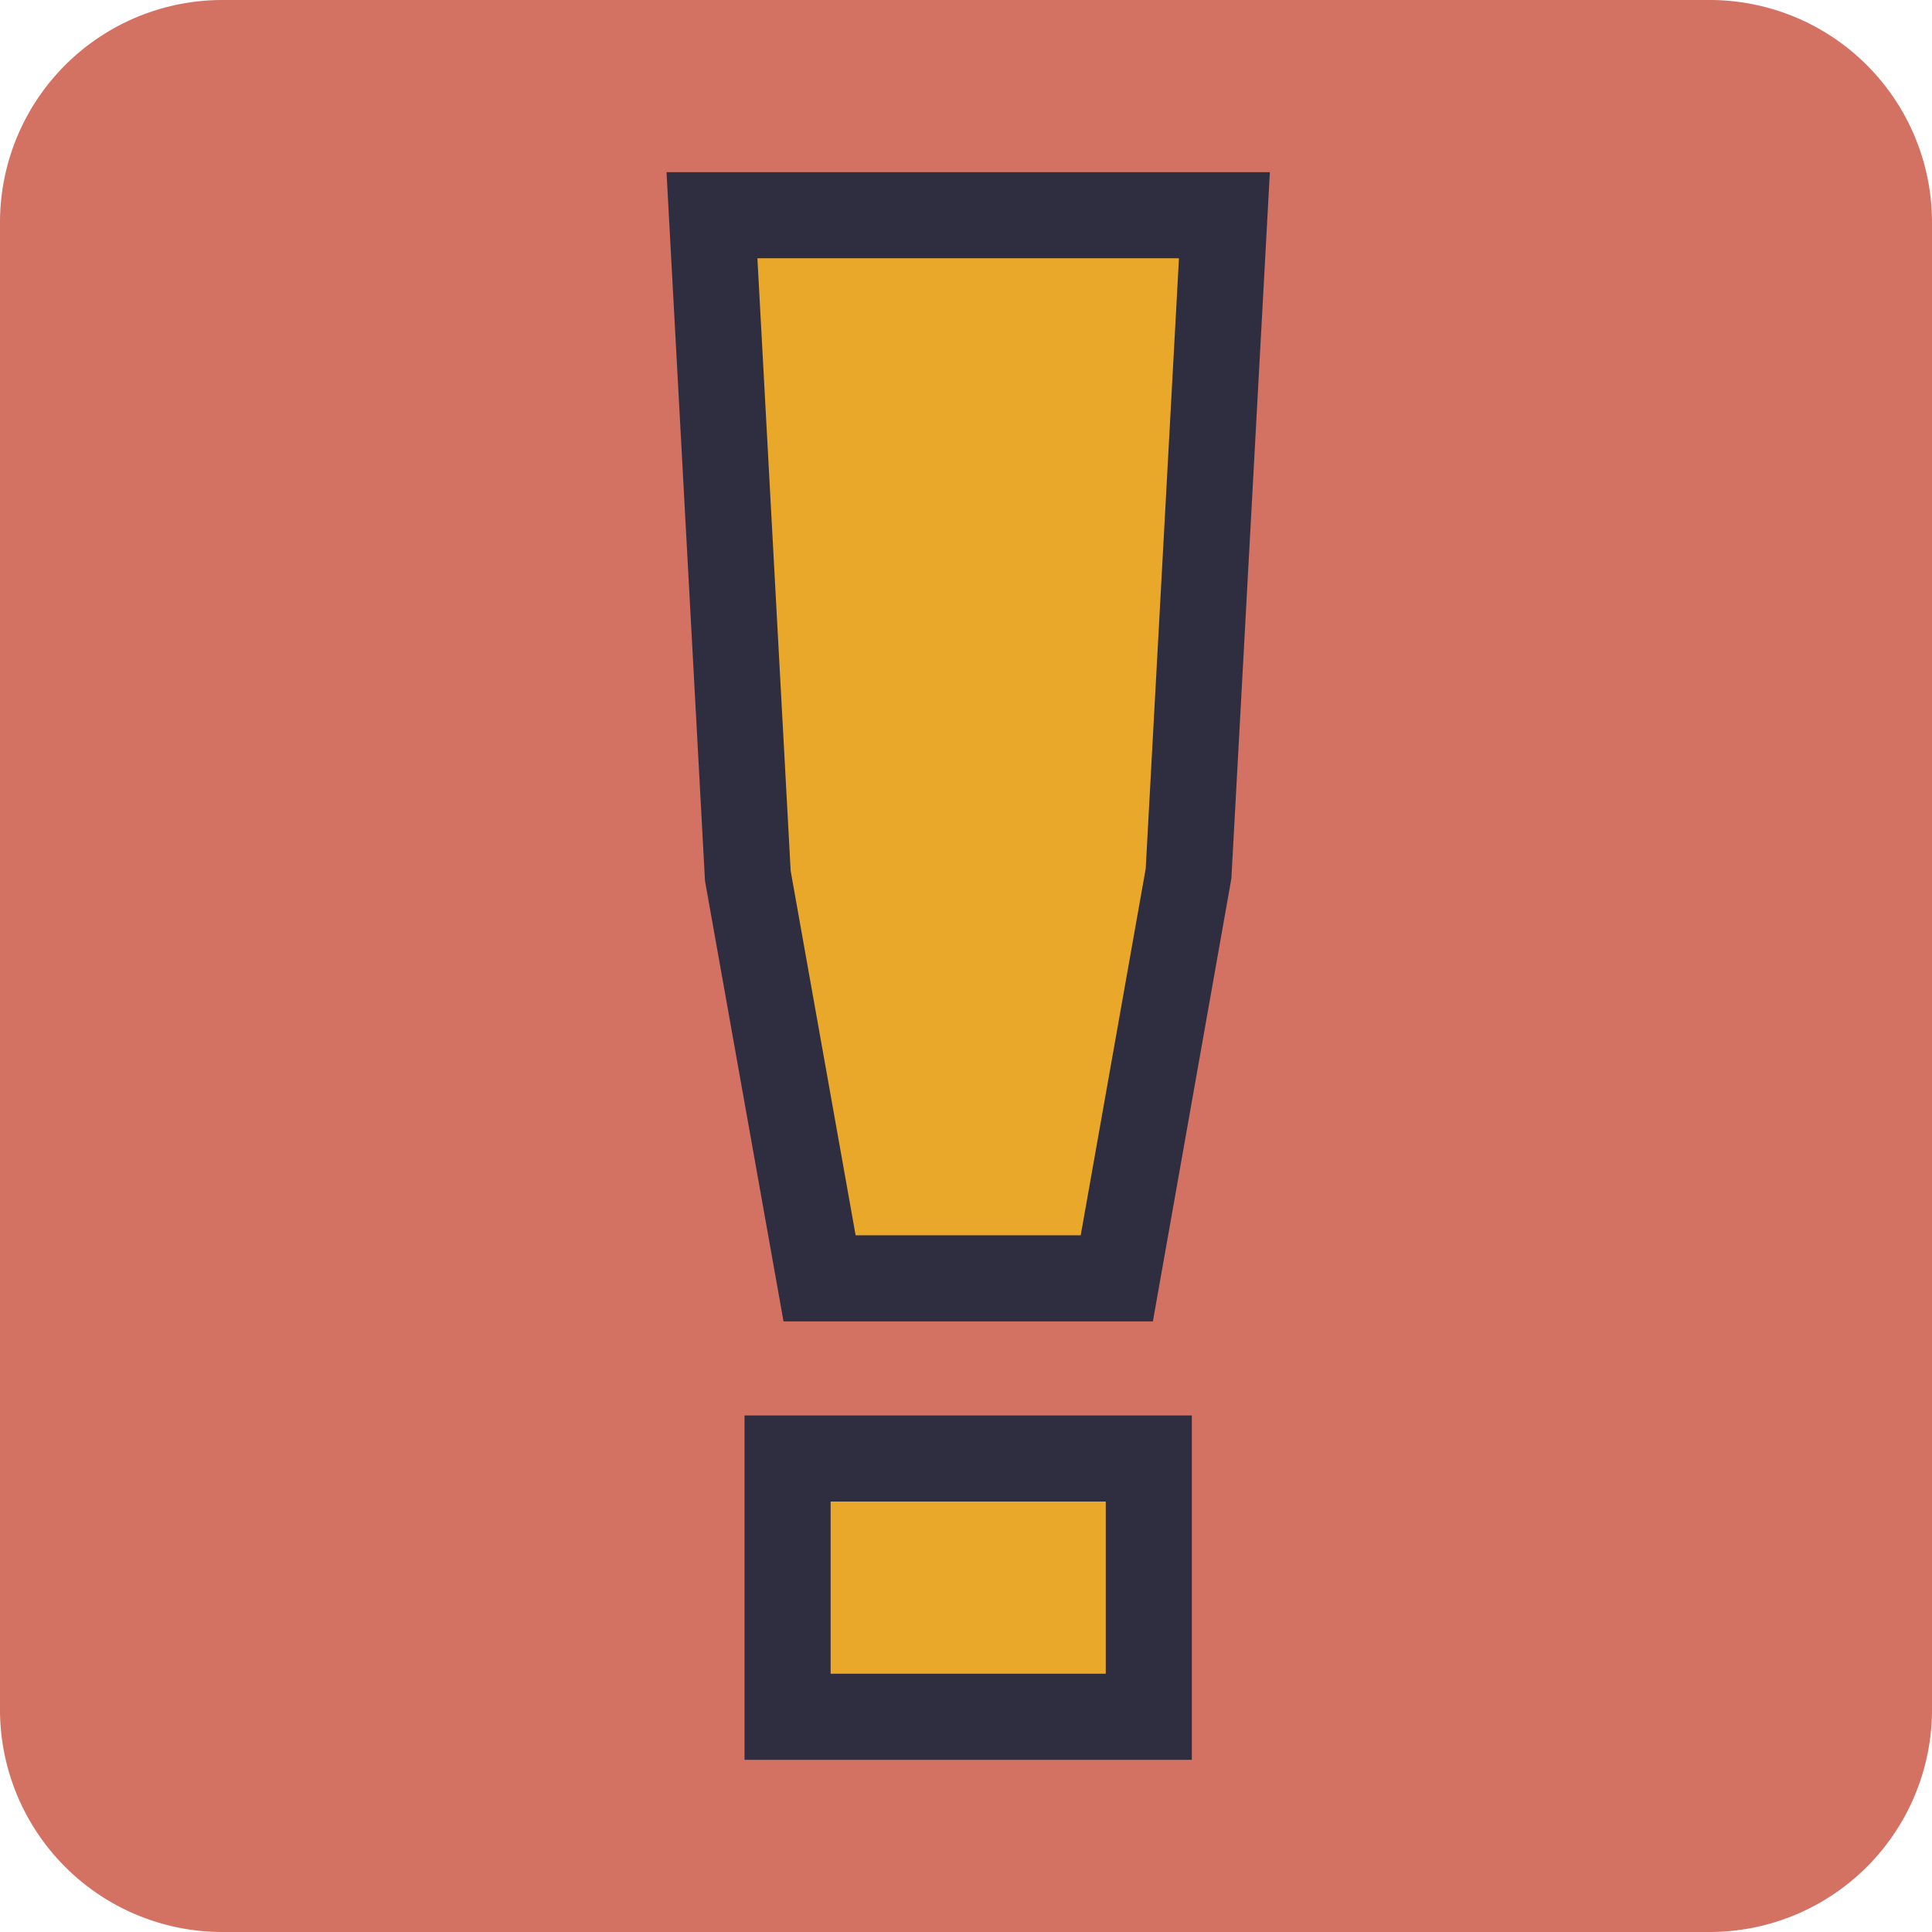 <svg xmlns="http://www.w3.org/2000/svg" viewBox="0 0 269.3 269.3"><path d="M238.3,269.3H31a31,31,0,0,1-31-31V31A31,31,0,0,1,31,0H238.3a31,31,0,0,1,31,31V238.3A31,31,0,0,1,238.3,269.3Z" fill="#d37263"/><polygon points="155.67 178.19 114.24 178.19 104.24 122.09 99.24 30 170.67 30 165.67 121.77 155.67 178.19" fill="#eaa82a" stroke="#2f2e41" stroke-miterlimit="10" stroke-width="12"/><rect x="109.78" y="203.3" width="50.35" height="36" fill="#eaa82a" stroke="#2f2e41" stroke-miterlimit="10" stroke-width="12"/></svg>